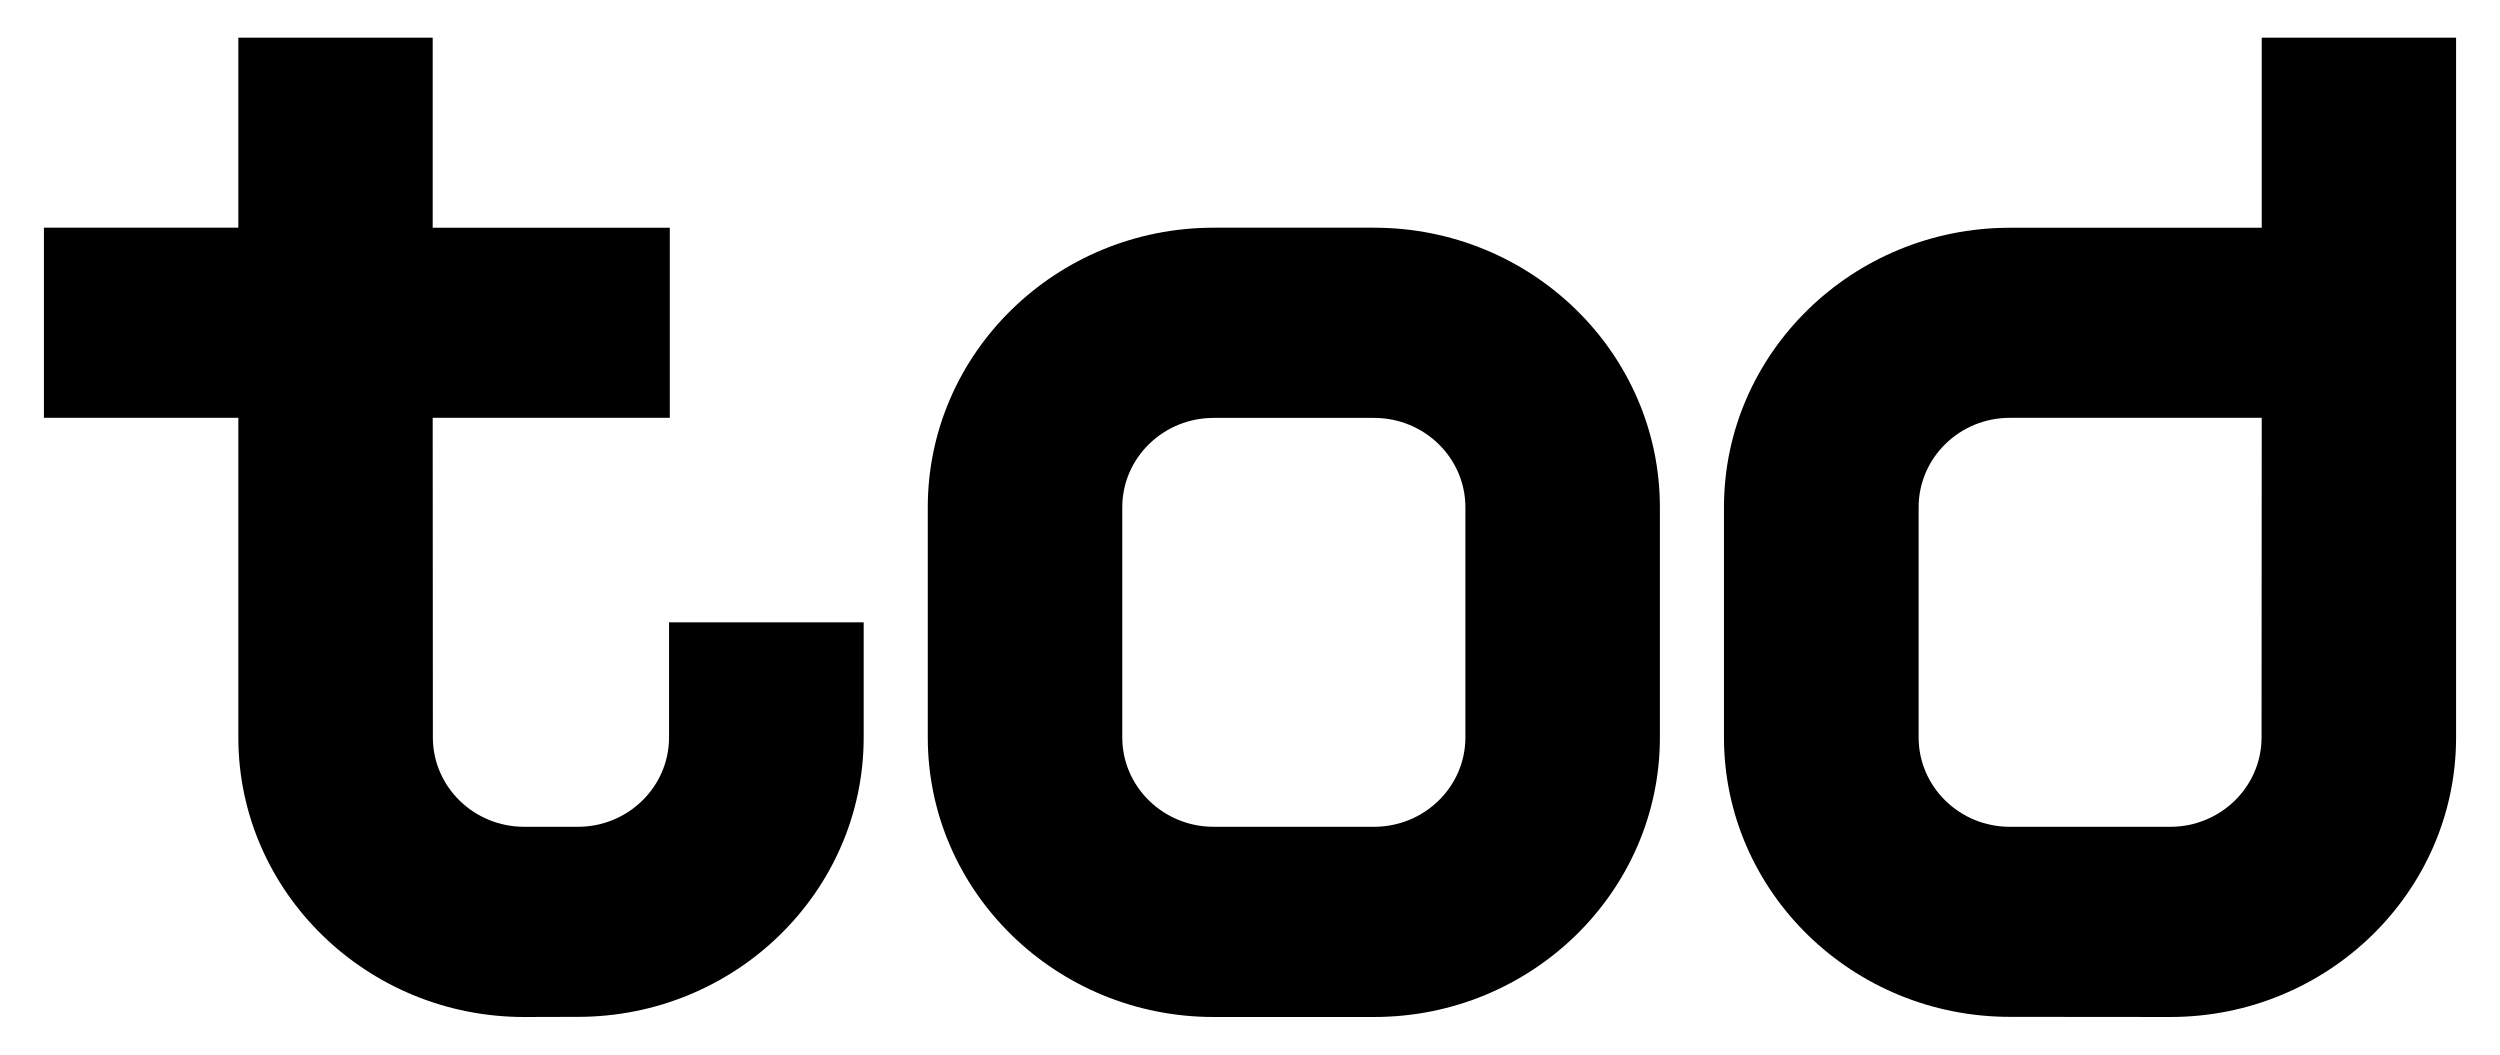 <?xml version="1.0" encoding="utf-8"?>
<!-- Generator: Adobe Illustrator 27.1.0, SVG Export Plug-In . SVG Version: 6.00 Build 0)  -->
<svg version="1.1" id="Layer_1" xmlns="http://www.w3.org/2000/svg" xmlns:xlink="http://www.w3.org/1999/xlink" x="0px" y="0px"
	 viewBox="0 0 800 337.482" style="enable-background:new 0 0 800 337.482;" xml:space="preserve">
<g>
	<path d="M468.924,235.994c0,15.757-13.107,28.579-29.227,28.579h-51.343c-16.12,0-29.225-12.822-29.225-28.579v-73.687
		c0-15.759,13.105-28.579,29.225-28.579h51.343c16.12,0,29.227,12.82,29.227,28.579V235.994z M439.697,72.864h-51.343
		c-50.438,0-91.466,40.127-91.466,89.444v73.687c0,49.317,41.027,89.442,91.466,89.442h51.343
		c50.438,0,91.467-40.126,91.467-89.442v-73.687C531.164,112.991,490.135,72.864,439.697,72.864"/>
	<path d="M723.697,236.205c-0.119,15.659-13.159,28.369-29.206,28.369l-51.356,0.002
		c-16.082,0-29.175-12.804-29.175-28.624v-73.623c0-15.823,13.093-28.626,29.175-28.626h80.618L723.697,236.205z
		 M723.754,12.044v60.84h-80.618c-50.405,0-91.466,40.149-91.466,89.444v73.623c0,49.386,41.06,89.442,91.466,89.442
		l51.356,0.045c50.368,0,91.337-40.014,91.454-89.234V12.044H723.754z"/>
	<path d="M214.093,199.152v36.798c0,15.82-13.093,28.626-29.176,28.626l-17.192-0.003
		c-16.047,0-29.087-12.71-29.206-28.369l-0.058-102.502h75.874V72.884h-75.874v-60.84H76.269v60.82H14.055v60.839
		h62.214v102.502c0.119,49.22,41.089,89.234,91.456,89.234l17.192-0.045c50.407,0,91.462-40.057,91.462-89.442
		v-36.798H214.093z"/>
</g>
</svg>
